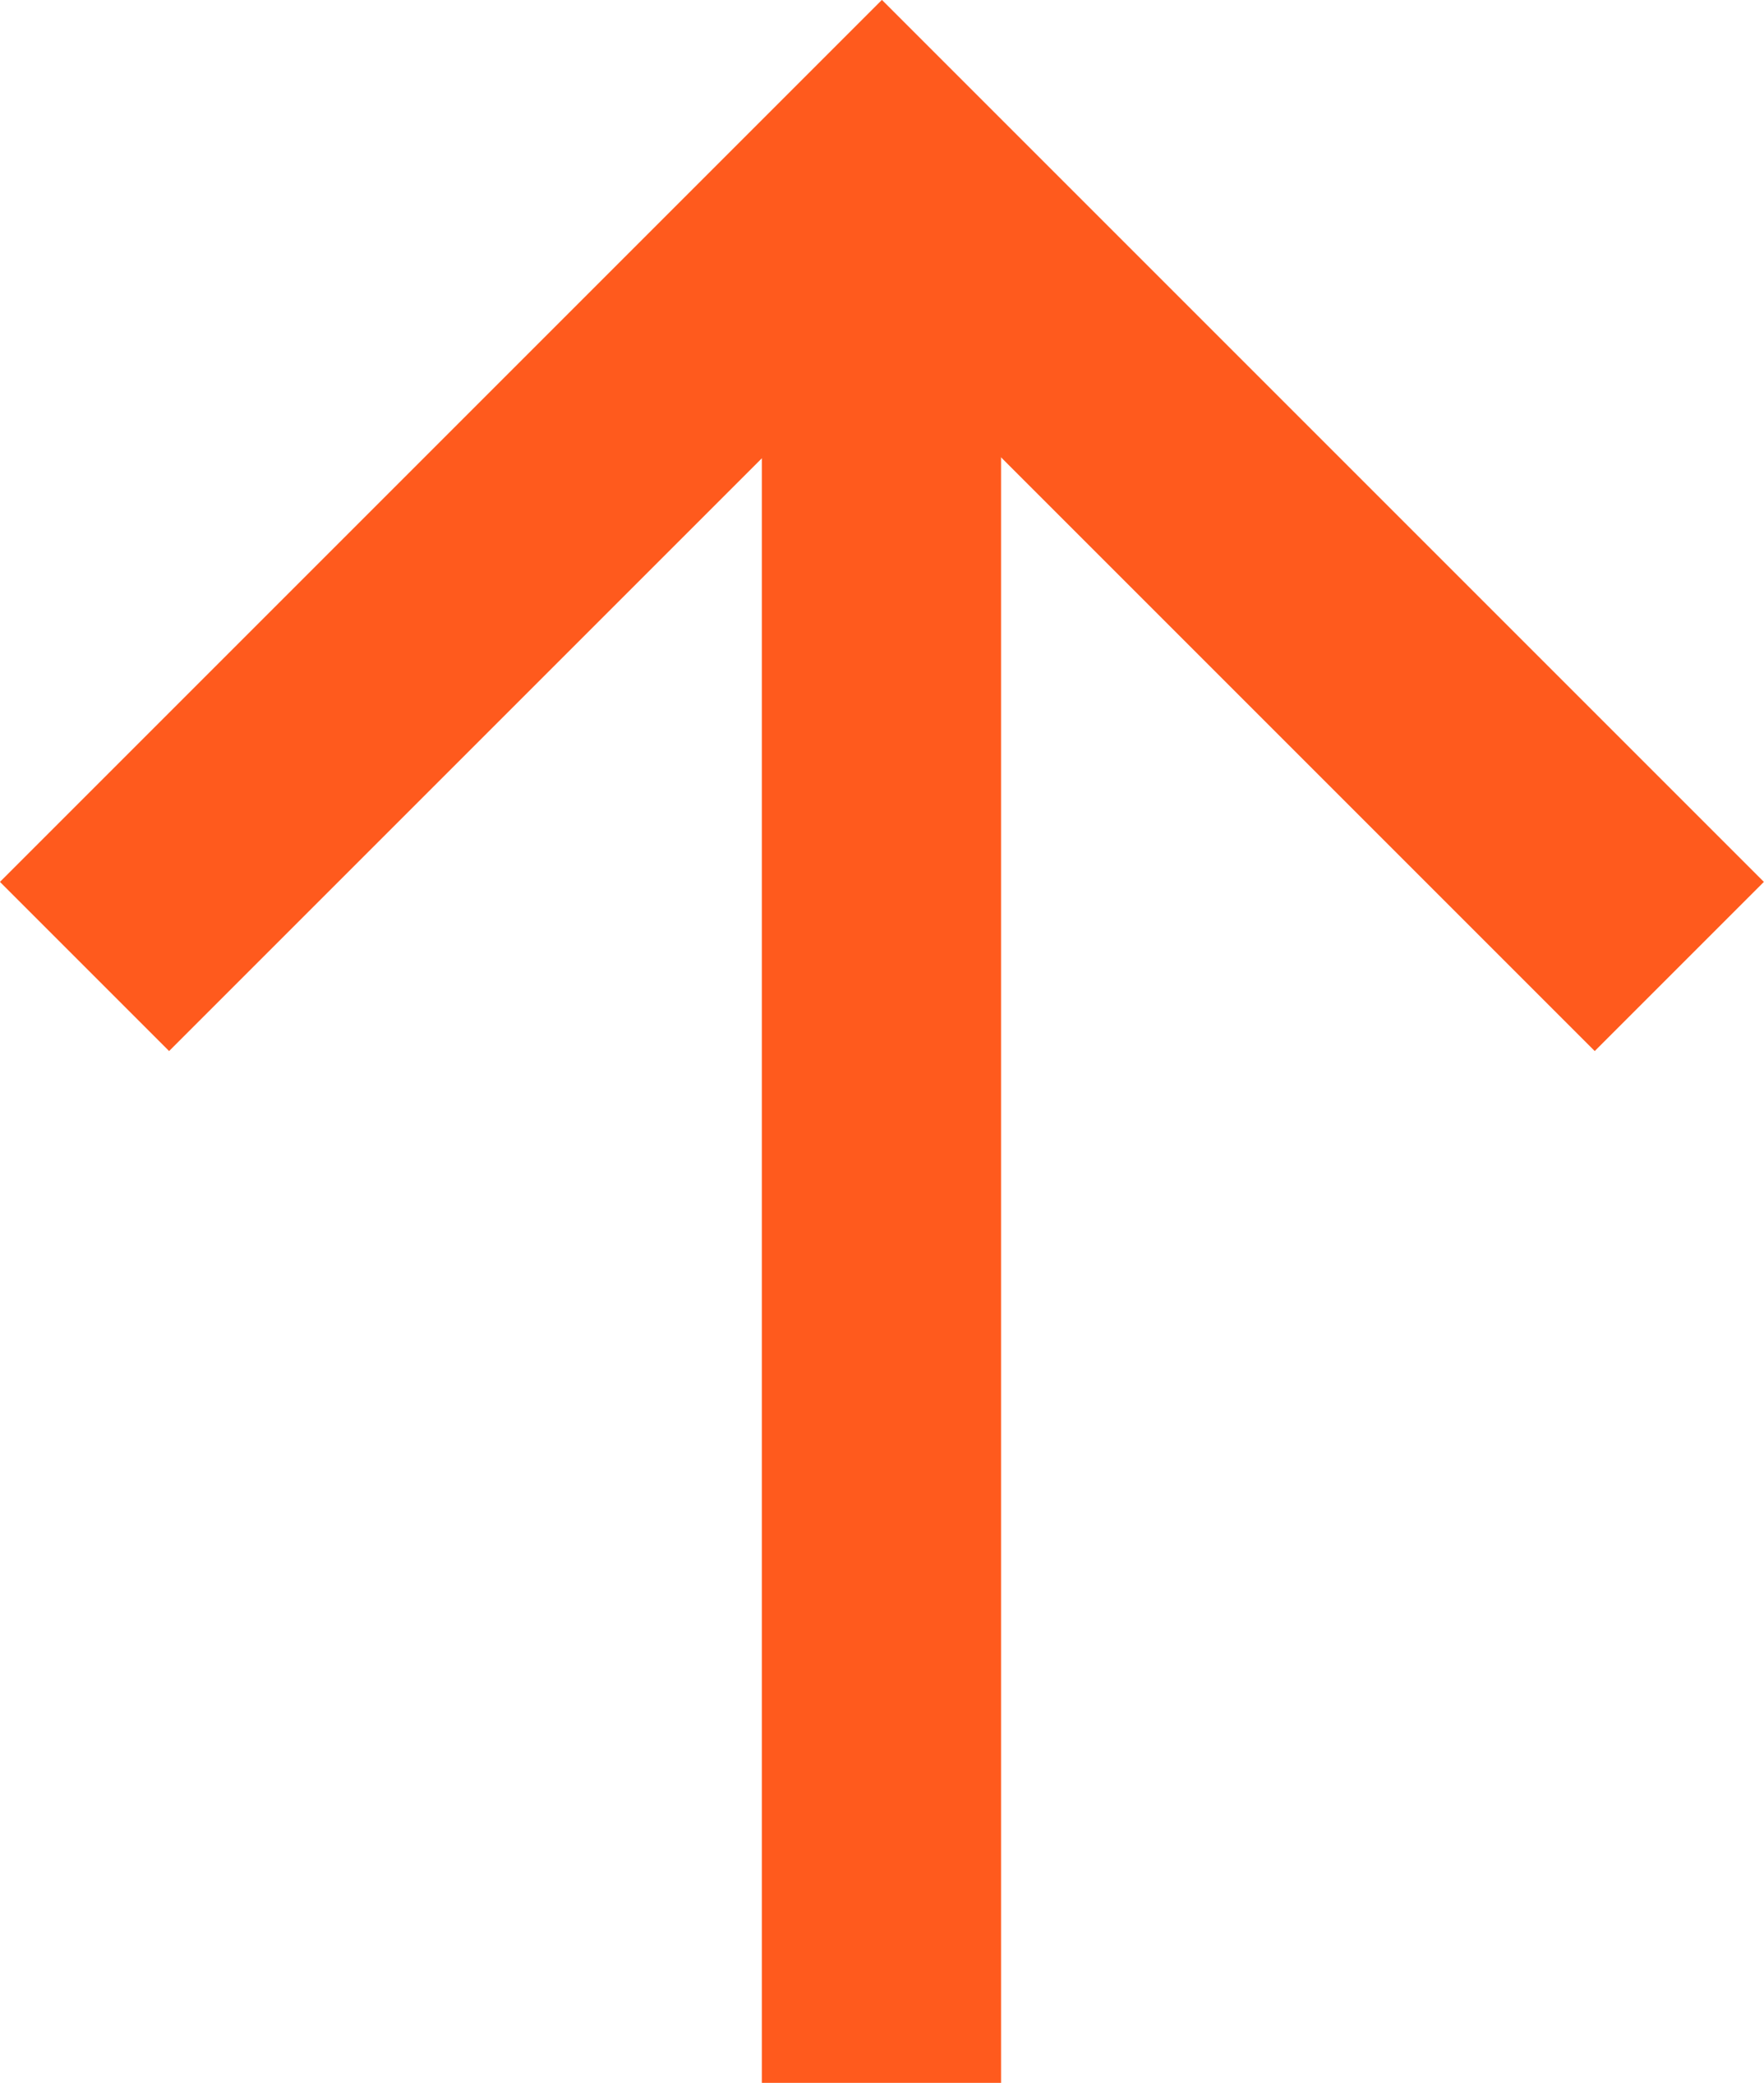 <svg xmlns="http://www.w3.org/2000/svg" width="11.061" height="13.061" viewBox="0 0 11.061 13.061">
  <g id="グループ_2240" data-name="グループ 2240" transform="translate(-1373.72 -7556.203)">
    <path id="パス_83" data-name="パス 83" d="M1374.25,7562.263l5-5,5,5" fill="none" stroke="#ff5a1d" stroke-width="1.5"/>
    <path id="パス_84" data-name="パス 84" d="M1379.7,7557.195v12" transform="translate(-0.453 0.068)" fill="none" stroke="#ff5a1d" stroke-width="1.5"/>
  </g>
</svg>
